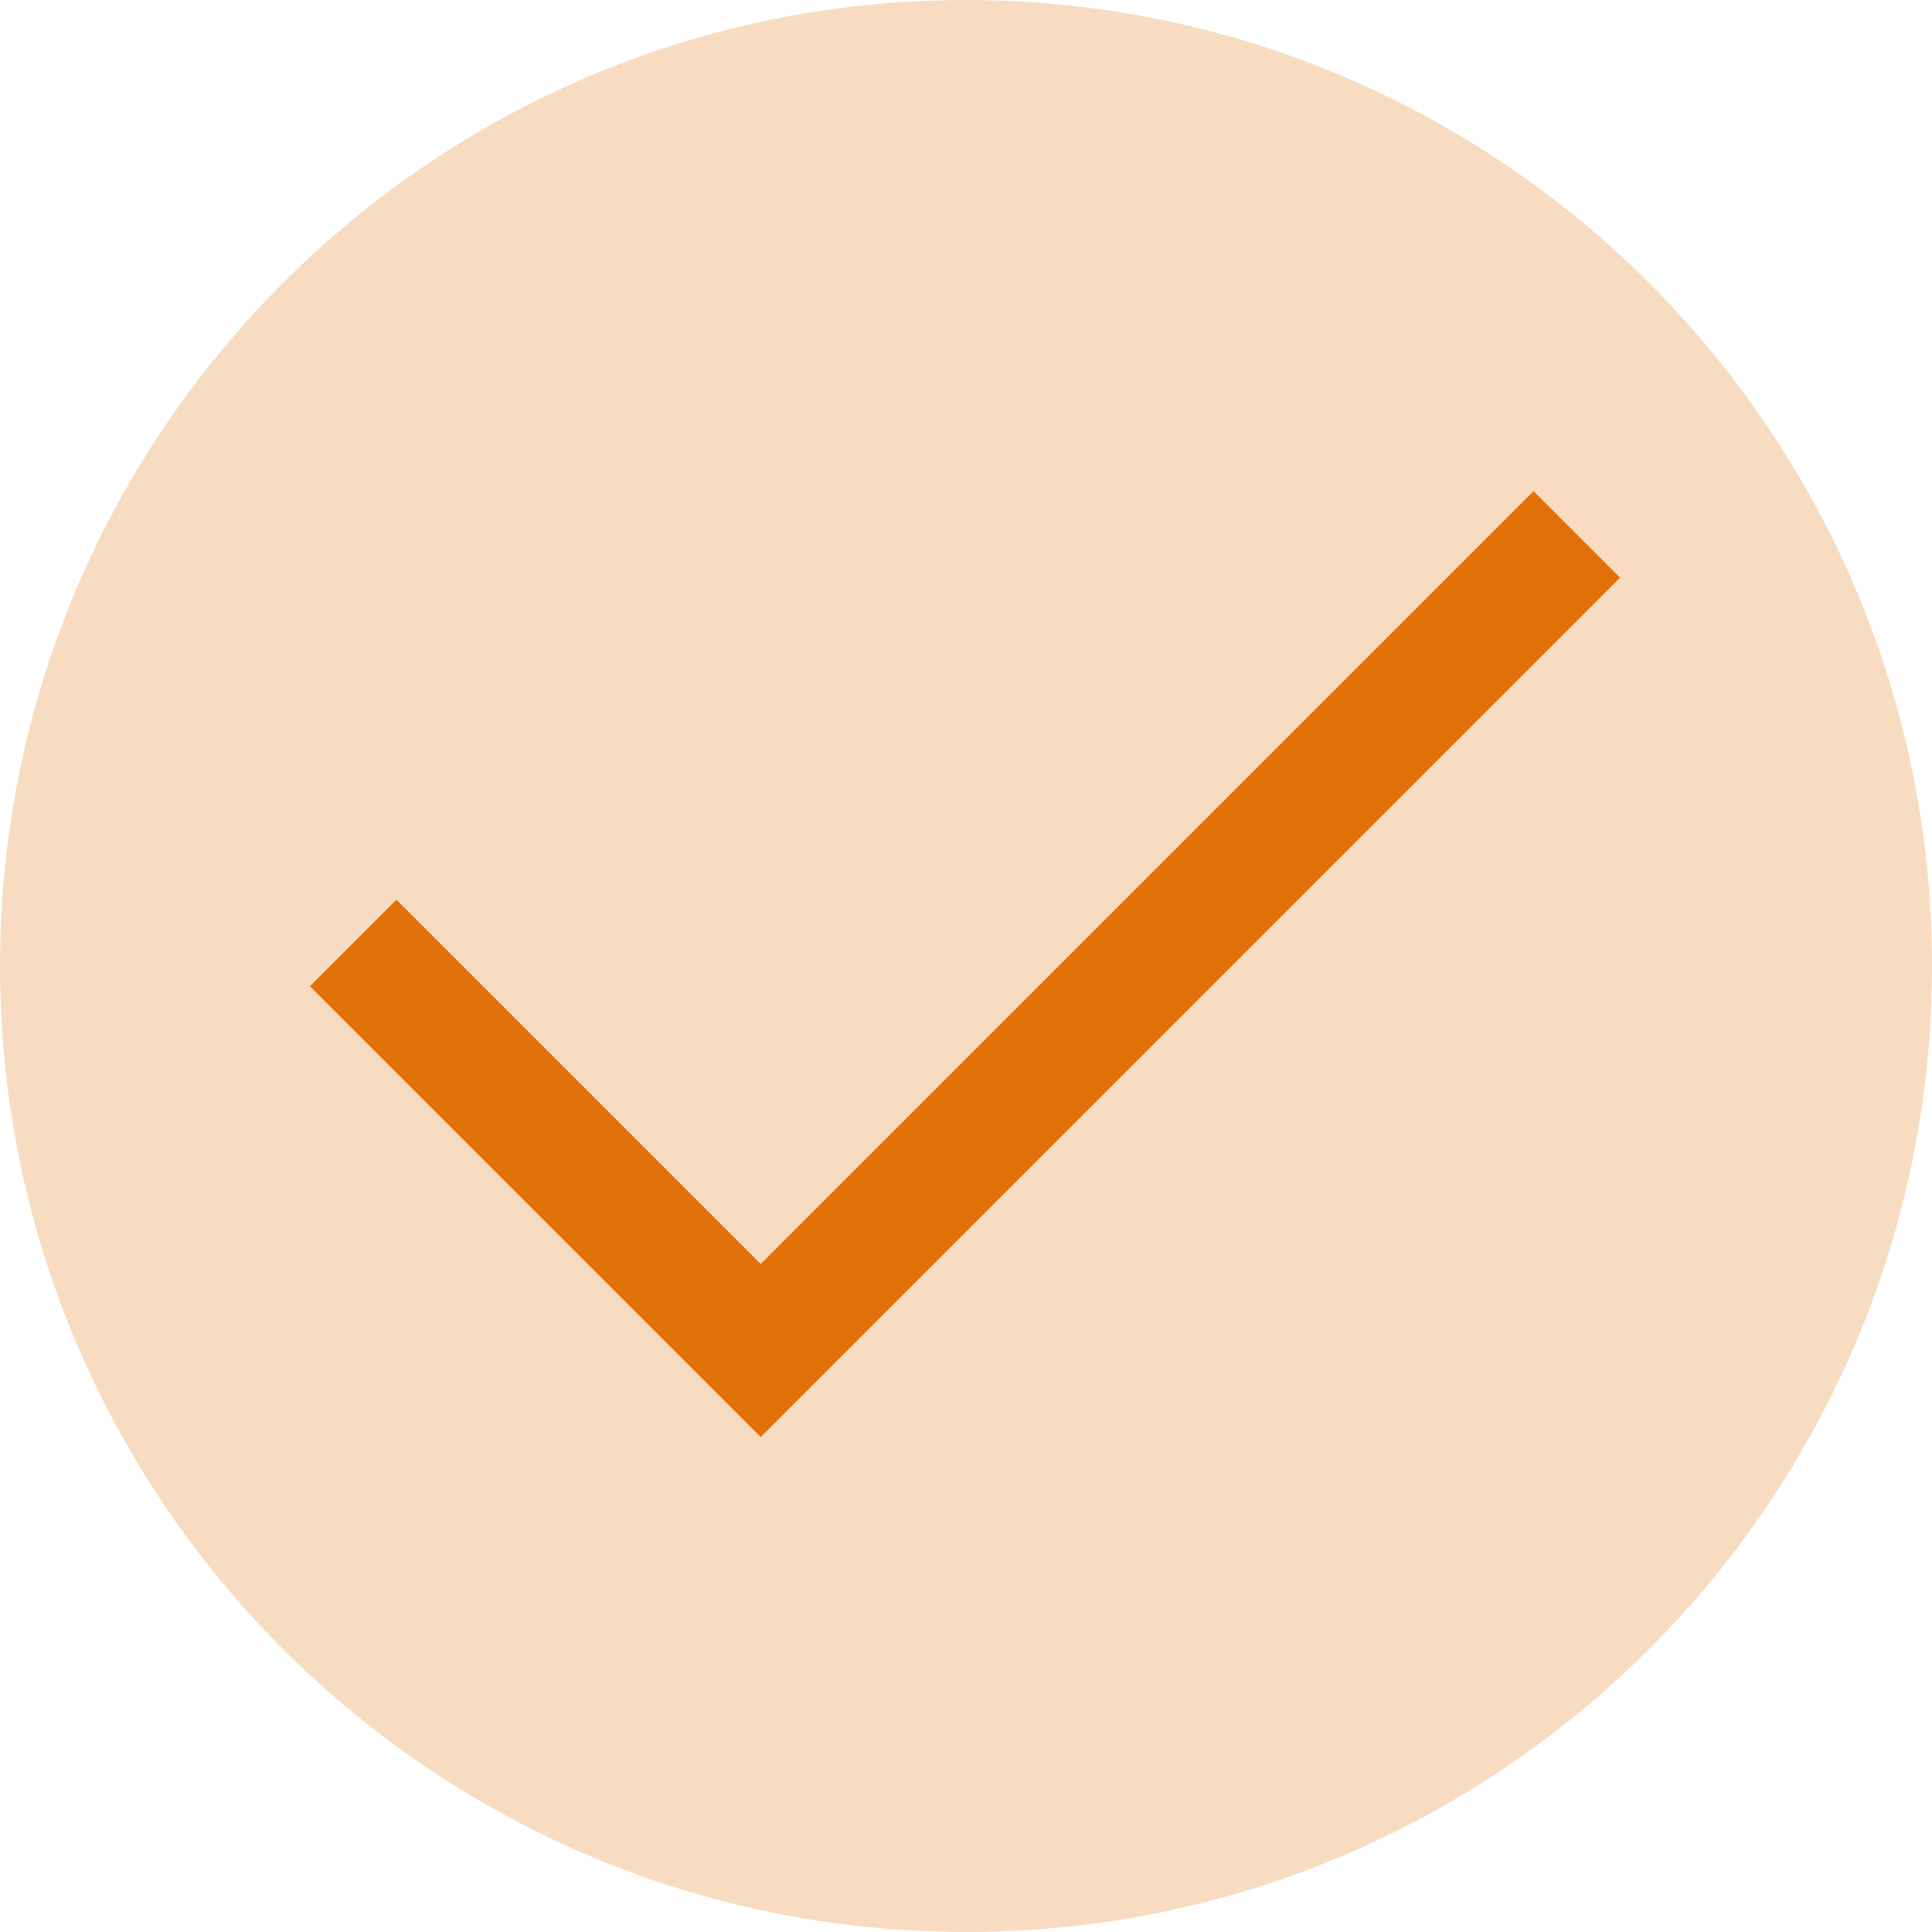 <svg width="48" height="48" viewBox="0 0 48 48" fill="none" xmlns="http://www.w3.org/2000/svg">
<path d="M0 24C0 10.745 10.745 0 24 0V0C37.255 0 48 10.745 48 24V24C48 37.255 37.255 48 24 48V48C10.745 48 0 37.255 0 24V24Z" fill="#F8DCC2"/>
<path d="M18.9 35.703L7.7 24.503L9.85 22.353L18.9 31.403L38.1 12.203L40.25 14.353L18.9 35.703Z" fill="#E3710A"/>
</svg>
